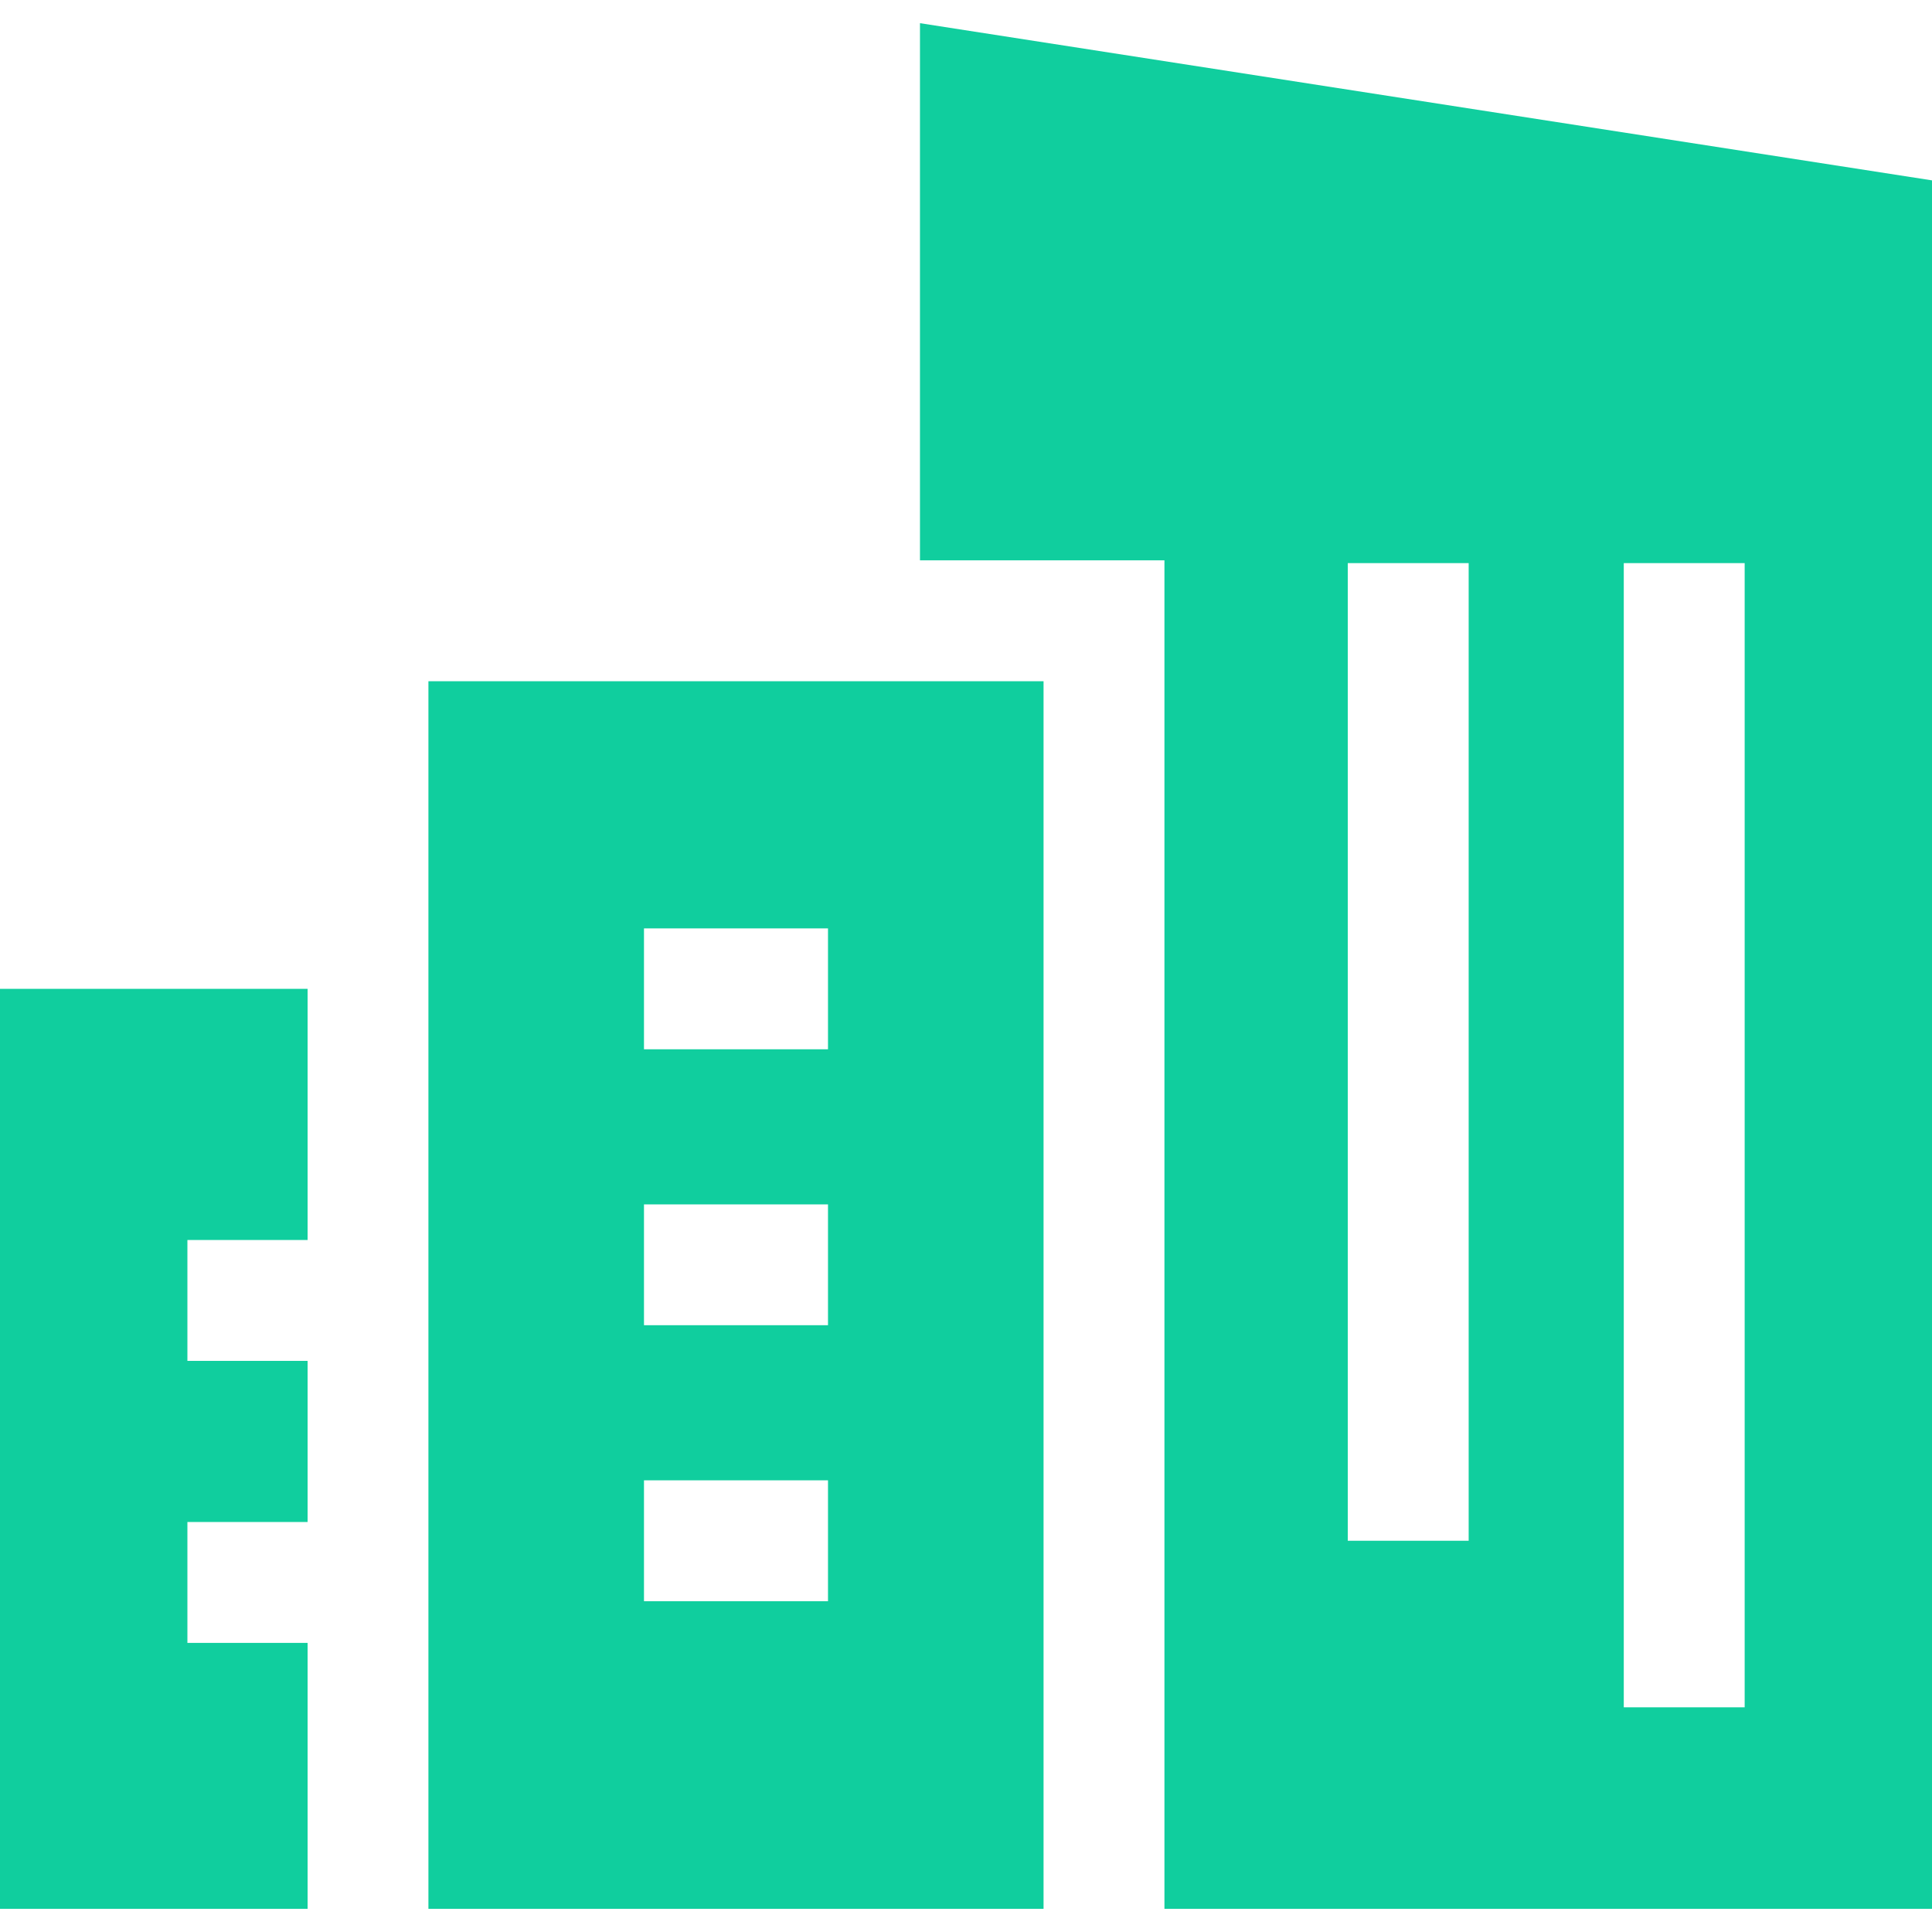 <?xml version="1.0" encoding="UTF-8"?> <svg xmlns="http://www.w3.org/2000/svg" width="28" height="28" viewBox="0 0 28 28" fill="none"><g clip-path="url(#clip0_23192_166429)"><path d="M13.333 0.336V8.121H16.876V27.664H28V2.614L13.333 0.336ZM21.285 22.33H19.533V8.161H21.285V22.33ZM25.285 24.744H23.533V8.161H25.285V24.744Z" fill="#10CE9E"></path><path d="M2.716 17.971V19.723H4.458V22.058H2.716V23.81H4.458V27.664H0V14.331H4.458V17.971H2.716Z" fill="#10CE9E"></path><path d="M6.209 9.873V27.664H15.124V9.873H6.209ZM12 23.206H9.333V21.454H12V23.206ZM12 19.206H9.333V17.455H12V19.206ZM12 15.207H9.333V13.455H12V15.207Z" fill="#10CE9E"></path></g><defs><clipPath id="clip0_23192_166429"><rect width="28" height="28" fill="white"></rect></clipPath></defs></svg> 